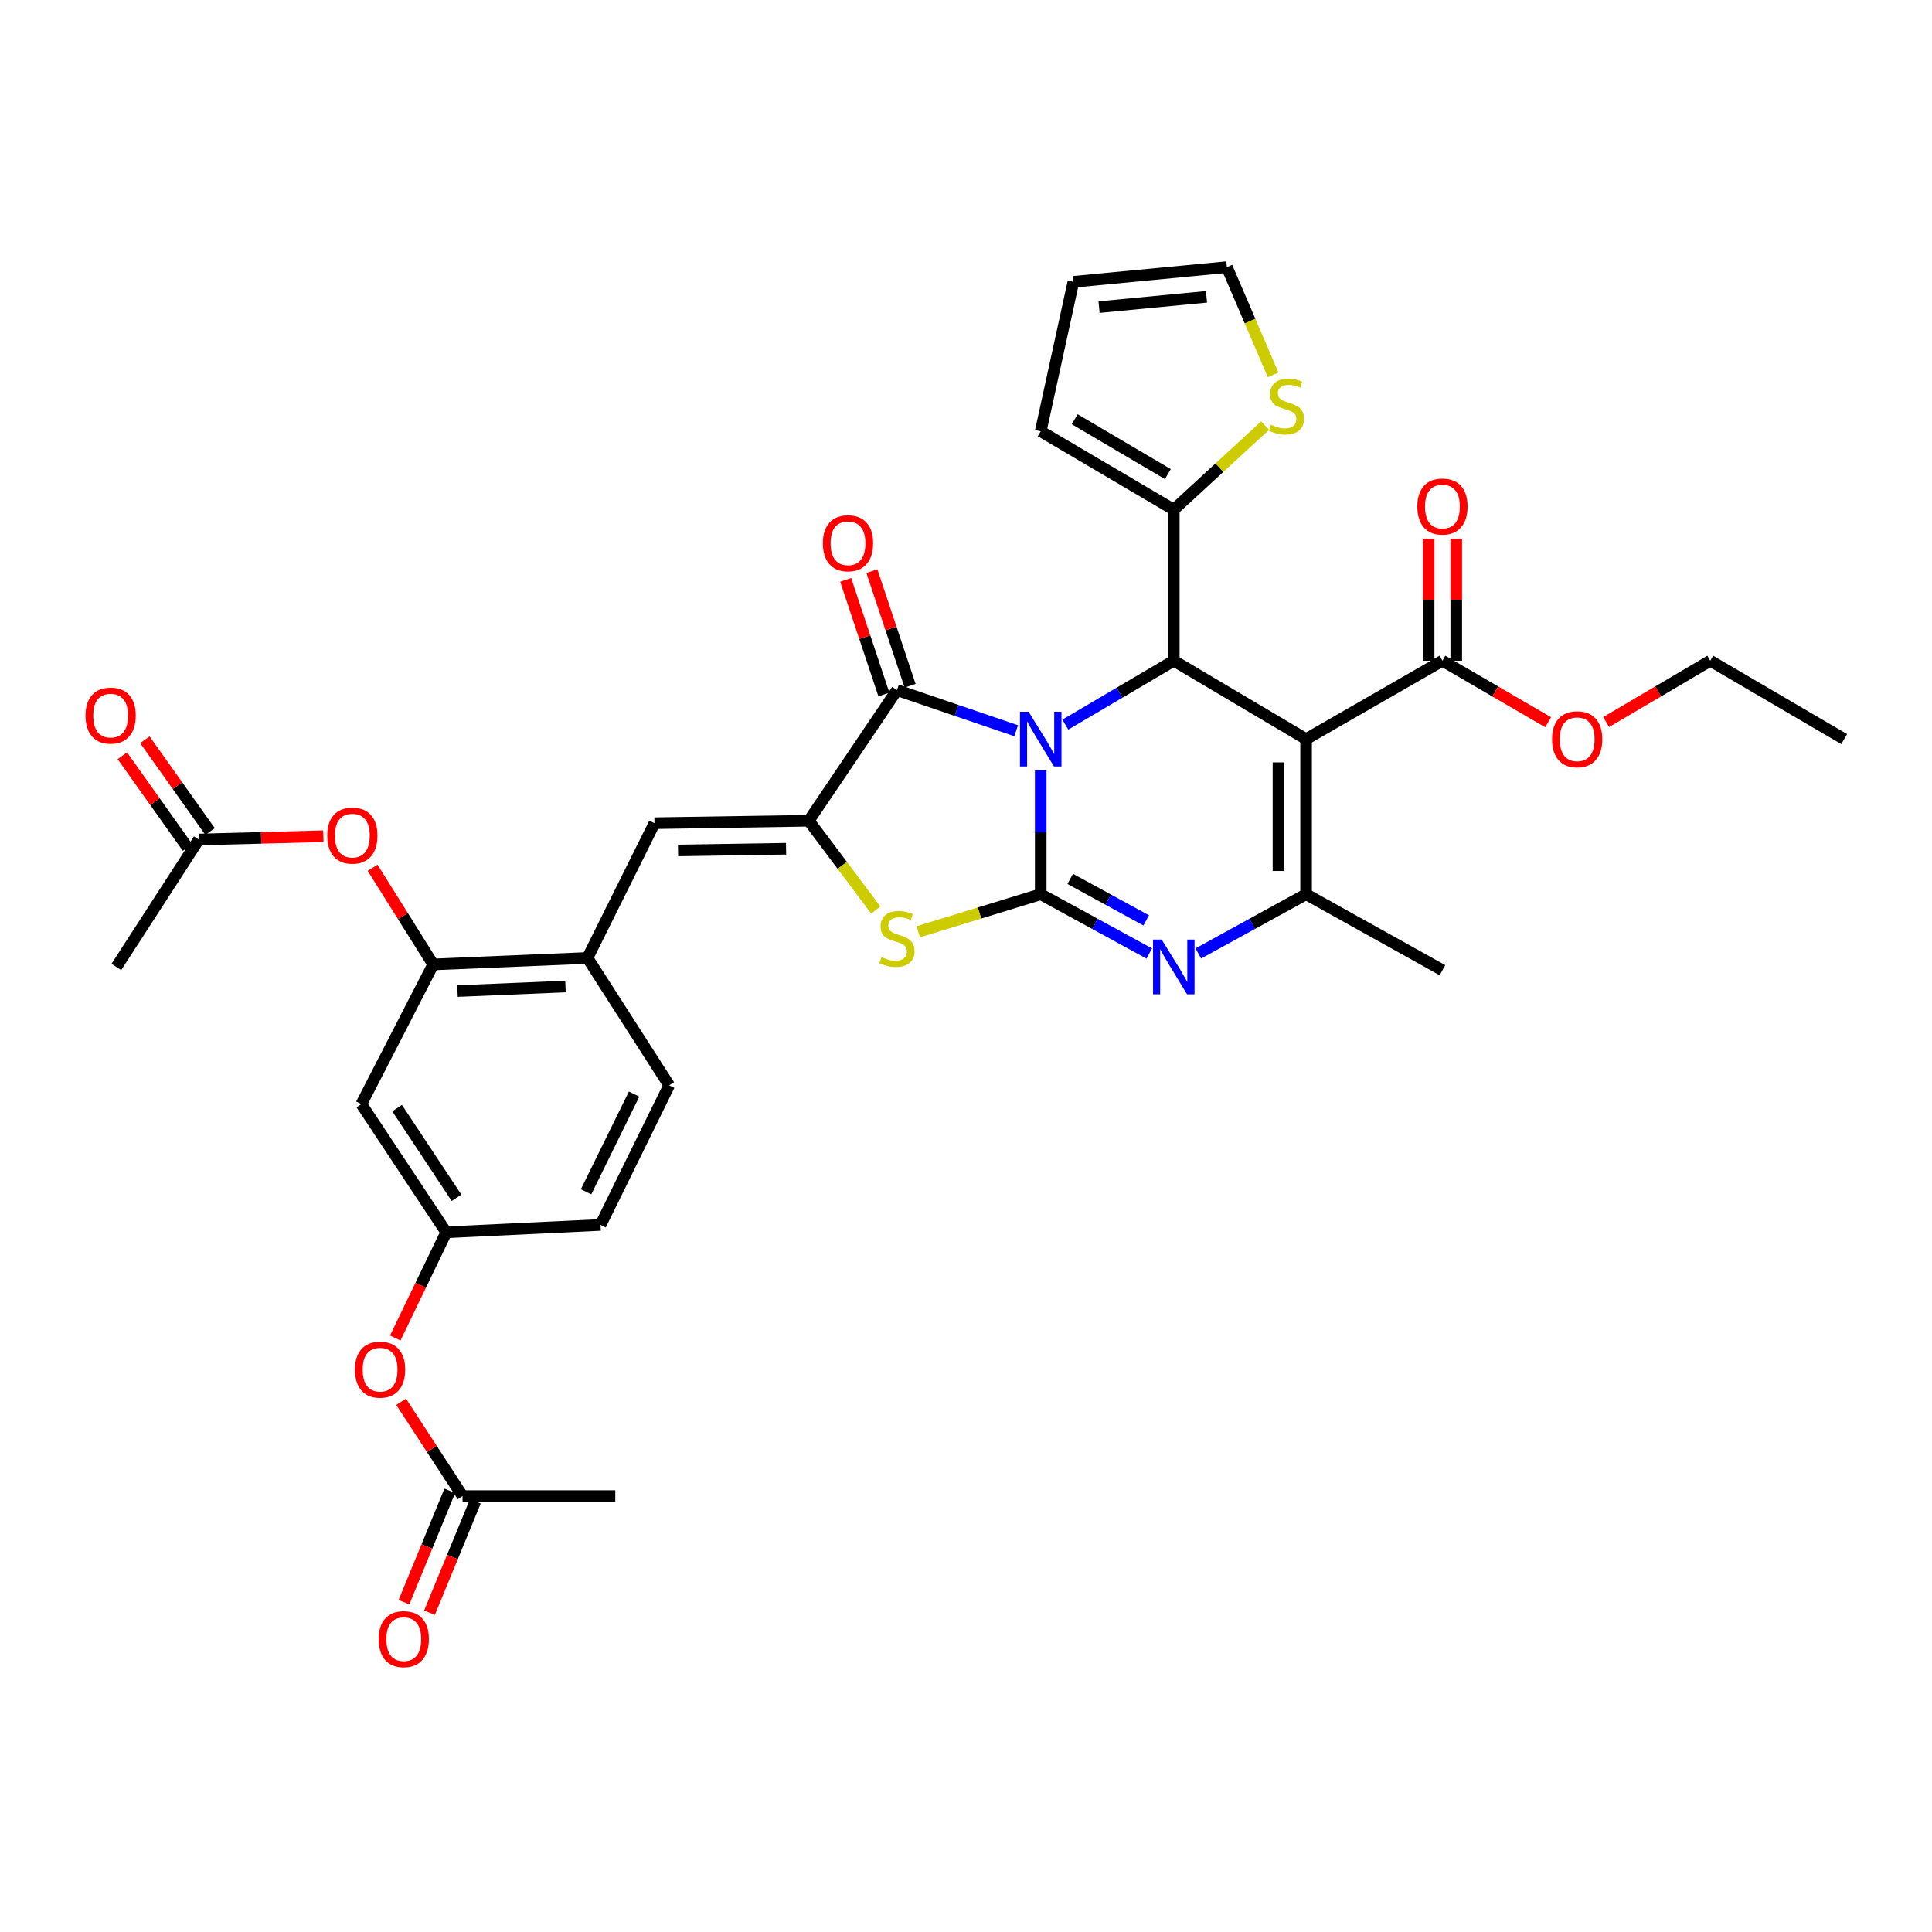 <?xml version='1.0' encoding='iso-8859-1'?>
<svg version='1.1' baseProfile='full'
              xmlns='http://www.w3.org/2000/svg'
                      xmlns:rdkit='http://www.rdkit.org/xml'
                      xmlns:xlink='http://www.w3.org/1999/xlink'
                  xml:space='preserve'
width='1000px' height='1000px' viewBox='0 0 1000 1000'>
<!-- END OF HEADER -->
<rect style='opacity:1.0;fill:#FFFFFF;stroke:none' width='1000' height='1000' x='0' y='0'> </rect>
<path class='bond-0' d='M 538.675,398.731 L 538.675,430.792' style='fill:none;fill-rule:evenodd;stroke:#0000FF;stroke-width:6px;stroke-linecap:butt;stroke-linejoin:miter;stroke-opacity:1' />
<path class='bond-0' d='M 538.675,430.792 L 538.675,462.852' style='fill:none;fill-rule:evenodd;stroke:#000000;stroke-width:6px;stroke-linecap:butt;stroke-linejoin:miter;stroke-opacity:1' />
<path class='bond-2' d='M 551.413,375.06 L 579.482,358.526' style='fill:none;fill-rule:evenodd;stroke:#0000FF;stroke-width:6px;stroke-linecap:butt;stroke-linejoin:miter;stroke-opacity:1' />
<path class='bond-2' d='M 579.482,358.526 L 607.551,341.991' style='fill:none;fill-rule:evenodd;stroke:#000000;stroke-width:6px;stroke-linecap:butt;stroke-linejoin:miter;stroke-opacity:1' />
<path class='bond-3' d='M 525.97,378.232 L 495.124,367.716' style='fill:none;fill-rule:evenodd;stroke:#0000FF;stroke-width:6px;stroke-linecap:butt;stroke-linejoin:miter;stroke-opacity:1' />
<path class='bond-3' d='M 495.124,367.716 L 464.279,357.199' style='fill:none;fill-rule:evenodd;stroke:#000000;stroke-width:6px;stroke-linecap:butt;stroke-linejoin:miter;stroke-opacity:1' />
<path class='bond-4' d='M 538.675,462.852 L 566.762,478.199' style='fill:none;fill-rule:evenodd;stroke:#000000;stroke-width:6px;stroke-linecap:butt;stroke-linejoin:miter;stroke-opacity:1' />
<path class='bond-4' d='M 566.762,478.199 L 594.849,493.546' style='fill:none;fill-rule:evenodd;stroke:#0000FF;stroke-width:6px;stroke-linecap:butt;stroke-linejoin:miter;stroke-opacity:1' />
<path class='bond-4' d='M 553.955,454.912 L 573.616,465.655' style='fill:none;fill-rule:evenodd;stroke:#000000;stroke-width:6px;stroke-linecap:butt;stroke-linejoin:miter;stroke-opacity:1' />
<path class='bond-4' d='M 573.616,465.655 L 593.277,476.398' style='fill:none;fill-rule:evenodd;stroke:#0000FF;stroke-width:6px;stroke-linecap:butt;stroke-linejoin:miter;stroke-opacity:1' />
<path class='bond-7' d='M 538.675,462.852 L 506.989,472.573' style='fill:none;fill-rule:evenodd;stroke:#000000;stroke-width:6px;stroke-linecap:butt;stroke-linejoin:miter;stroke-opacity:1' />
<path class='bond-7' d='M 506.989,472.573 L 475.304,482.294' style='fill:none;fill-rule:evenodd;stroke:#CCCC00;stroke-width:6px;stroke-linecap:butt;stroke-linejoin:miter;stroke-opacity:1' />
<path class='bond-1' d='M 676.03,382.564 L 607.551,341.991' style='fill:none;fill-rule:evenodd;stroke:#000000;stroke-width:6px;stroke-linecap:butt;stroke-linejoin:miter;stroke-opacity:1' />
<path class='bond-6' d='M 676.03,382.564 L 676.03,462.852' style='fill:none;fill-rule:evenodd;stroke:#000000;stroke-width:6px;stroke-linecap:butt;stroke-linejoin:miter;stroke-opacity:1' />
<path class='bond-6' d='M 661.736,394.607 L 661.736,450.809' style='fill:none;fill-rule:evenodd;stroke:#000000;stroke-width:6px;stroke-linecap:butt;stroke-linejoin:miter;stroke-opacity:1' />
<path class='bond-10' d='M 676.03,382.564 L 746.606,341.991' style='fill:none;fill-rule:evenodd;stroke:#000000;stroke-width:6px;stroke-linecap:butt;stroke-linejoin:miter;stroke-opacity:1' />
<path class='bond-9' d='M 607.551,341.991 L 607.551,263.799' style='fill:none;fill-rule:evenodd;stroke:#000000;stroke-width:6px;stroke-linecap:butt;stroke-linejoin:miter;stroke-opacity:1' />
<path class='bond-5' d='M 464.279,357.199 L 418.623,424.821' style='fill:none;fill-rule:evenodd;stroke:#000000;stroke-width:6px;stroke-linecap:butt;stroke-linejoin:miter;stroke-opacity:1' />
<path class='bond-17' d='M 471.06,354.939 L 461.175,325.278' style='fill:none;fill-rule:evenodd;stroke:#000000;stroke-width:6px;stroke-linecap:butt;stroke-linejoin:miter;stroke-opacity:1' />
<path class='bond-17' d='M 461.175,325.278 L 451.29,295.617' style='fill:none;fill-rule:evenodd;stroke:#FF0000;stroke-width:6px;stroke-linecap:butt;stroke-linejoin:miter;stroke-opacity:1' />
<path class='bond-17' d='M 457.498,359.459 L 447.613,329.798' style='fill:none;fill-rule:evenodd;stroke:#000000;stroke-width:6px;stroke-linecap:butt;stroke-linejoin:miter;stroke-opacity:1' />
<path class='bond-17' d='M 447.613,329.798 L 437.728,300.137' style='fill:none;fill-rule:evenodd;stroke:#FF0000;stroke-width:6px;stroke-linecap:butt;stroke-linejoin:miter;stroke-opacity:1' />
<path class='bond-36' d='M 620.244,493.511 L 648.137,478.182' style='fill:none;fill-rule:evenodd;stroke:#0000FF;stroke-width:6px;stroke-linecap:butt;stroke-linejoin:miter;stroke-opacity:1' />
<path class='bond-36' d='M 648.137,478.182 L 676.03,462.852' style='fill:none;fill-rule:evenodd;stroke:#000000;stroke-width:6px;stroke-linecap:butt;stroke-linejoin:miter;stroke-opacity:1' />
<path class='bond-8' d='M 418.623,424.821 L 338.748,426.091' style='fill:none;fill-rule:evenodd;stroke:#000000;stroke-width:6px;stroke-linecap:butt;stroke-linejoin:miter;stroke-opacity:1' />
<path class='bond-8' d='M 406.87,439.304 L 350.957,440.194' style='fill:none;fill-rule:evenodd;stroke:#000000;stroke-width:6px;stroke-linecap:butt;stroke-linejoin:miter;stroke-opacity:1' />
<path class='bond-35' d='M 418.623,424.821 L 435.96,447.929' style='fill:none;fill-rule:evenodd;stroke:#000000;stroke-width:6px;stroke-linecap:butt;stroke-linejoin:miter;stroke-opacity:1' />
<path class='bond-35' d='M 435.96,447.929 L 453.297,471.038' style='fill:none;fill-rule:evenodd;stroke:#CCCC00;stroke-width:6px;stroke-linecap:butt;stroke-linejoin:miter;stroke-opacity:1' />
<path class='bond-30' d='M 676.03,462.852 L 746.606,502.171' style='fill:none;fill-rule:evenodd;stroke:#000000;stroke-width:6px;stroke-linecap:butt;stroke-linejoin:miter;stroke-opacity:1' />
<path class='bond-12' d='M 338.748,426.091 L 304.076,495.833' style='fill:none;fill-rule:evenodd;stroke:#000000;stroke-width:6px;stroke-linecap:butt;stroke-linejoin:miter;stroke-opacity:1' />
<path class='bond-13' d='M 607.551,263.799 L 631.181,242.048' style='fill:none;fill-rule:evenodd;stroke:#000000;stroke-width:6px;stroke-linecap:butt;stroke-linejoin:miter;stroke-opacity:1' />
<path class='bond-13' d='M 631.181,242.048 L 654.811,220.297' style='fill:none;fill-rule:evenodd;stroke:#CCCC00;stroke-width:6px;stroke-linecap:butt;stroke-linejoin:miter;stroke-opacity:1' />
<path class='bond-20' d='M 607.551,263.799 L 538.675,223.227' style='fill:none;fill-rule:evenodd;stroke:#000000;stroke-width:6px;stroke-linecap:butt;stroke-linejoin:miter;stroke-opacity:1' />
<path class='bond-20' d='M 604.475,245.397 L 556.261,216.996' style='fill:none;fill-rule:evenodd;stroke:#000000;stroke-width:6px;stroke-linecap:butt;stroke-linejoin:miter;stroke-opacity:1' />
<path class='bond-23' d='M 753.753,341.991 L 753.753,310.424' style='fill:none;fill-rule:evenodd;stroke:#000000;stroke-width:6px;stroke-linecap:butt;stroke-linejoin:miter;stroke-opacity:1' />
<path class='bond-23' d='M 753.753,310.424 L 753.753,278.857' style='fill:none;fill-rule:evenodd;stroke:#FF0000;stroke-width:6px;stroke-linecap:butt;stroke-linejoin:miter;stroke-opacity:1' />
<path class='bond-23' d='M 739.459,341.991 L 739.459,310.424' style='fill:none;fill-rule:evenodd;stroke:#000000;stroke-width:6px;stroke-linecap:butt;stroke-linejoin:miter;stroke-opacity:1' />
<path class='bond-23' d='M 739.459,310.424 L 739.459,278.857' style='fill:none;fill-rule:evenodd;stroke:#FF0000;stroke-width:6px;stroke-linecap:butt;stroke-linejoin:miter;stroke-opacity:1' />
<path class='bond-28' d='M 746.606,341.991 L 773.965,357.909' style='fill:none;fill-rule:evenodd;stroke:#000000;stroke-width:6px;stroke-linecap:butt;stroke-linejoin:miter;stroke-opacity:1' />
<path class='bond-28' d='M 773.965,357.909 L 801.323,373.827' style='fill:none;fill-rule:evenodd;stroke:#FF0000;stroke-width:6px;stroke-linecap:butt;stroke-linejoin:miter;stroke-opacity:1' />
<path class='bond-11' d='M 224.216,499.193 L 304.076,495.833' style='fill:none;fill-rule:evenodd;stroke:#000000;stroke-width:6px;stroke-linecap:butt;stroke-linejoin:miter;stroke-opacity:1' />
<path class='bond-11' d='M 236.796,512.971 L 292.698,510.619' style='fill:none;fill-rule:evenodd;stroke:#000000;stroke-width:6px;stroke-linecap:butt;stroke-linejoin:miter;stroke-opacity:1' />
<path class='bond-14' d='M 224.216,499.193 L 187.026,571.484' style='fill:none;fill-rule:evenodd;stroke:#000000;stroke-width:6px;stroke-linecap:butt;stroke-linejoin:miter;stroke-opacity:1' />
<path class='bond-15' d='M 224.216,499.193 L 208.537,474.175' style='fill:none;fill-rule:evenodd;stroke:#000000;stroke-width:6px;stroke-linecap:butt;stroke-linejoin:miter;stroke-opacity:1' />
<path class='bond-15' d='M 208.537,474.175 L 192.858,449.158' style='fill:none;fill-rule:evenodd;stroke:#FF0000;stroke-width:6px;stroke-linecap:butt;stroke-linejoin:miter;stroke-opacity:1' />
<path class='bond-27' d='M 304.076,495.833 L 346.364,561.763' style='fill:none;fill-rule:evenodd;stroke:#000000;stroke-width:6px;stroke-linecap:butt;stroke-linejoin:miter;stroke-opacity:1' />
<path class='bond-22' d='M 658.973,194.04 L 647.001,166.151' style='fill:none;fill-rule:evenodd;stroke:#CCCC00;stroke-width:6px;stroke-linecap:butt;stroke-linejoin:miter;stroke-opacity:1' />
<path class='bond-22' d='M 647.001,166.151 L 635.028,138.261' style='fill:none;fill-rule:evenodd;stroke:#000000;stroke-width:6px;stroke-linecap:butt;stroke-linejoin:miter;stroke-opacity:1' />
<path class='bond-38' d='M 187.026,571.484 L 230.974,637.835' style='fill:none;fill-rule:evenodd;stroke:#000000;stroke-width:6px;stroke-linecap:butt;stroke-linejoin:miter;stroke-opacity:1' />
<path class='bond-38' d='M 205.536,573.543 L 236.3,619.988' style='fill:none;fill-rule:evenodd;stroke:#000000;stroke-width:6px;stroke-linecap:butt;stroke-linejoin:miter;stroke-opacity:1' />
<path class='bond-16' d='M 167.385,432.826 L 135.144,433.679' style='fill:none;fill-rule:evenodd;stroke:#FF0000;stroke-width:6px;stroke-linecap:butt;stroke-linejoin:miter;stroke-opacity:1' />
<path class='bond-16' d='M 135.144,433.679 L 102.902,434.533' style='fill:none;fill-rule:evenodd;stroke:#000000;stroke-width:6px;stroke-linecap:butt;stroke-linejoin:miter;stroke-opacity:1' />
<path class='bond-25' d='M 108.729,430.393 L 91.856,406.647' style='fill:none;fill-rule:evenodd;stroke:#000000;stroke-width:6px;stroke-linecap:butt;stroke-linejoin:miter;stroke-opacity:1' />
<path class='bond-25' d='M 91.856,406.647 L 74.984,382.9' style='fill:none;fill-rule:evenodd;stroke:#FF0000;stroke-width:6px;stroke-linecap:butt;stroke-linejoin:miter;stroke-opacity:1' />
<path class='bond-25' d='M 97.076,438.673 L 80.204,414.926' style='fill:none;fill-rule:evenodd;stroke:#000000;stroke-width:6px;stroke-linecap:butt;stroke-linejoin:miter;stroke-opacity:1' />
<path class='bond-25' d='M 80.204,414.926 L 63.331,391.18' style='fill:none;fill-rule:evenodd;stroke:#FF0000;stroke-width:6px;stroke-linecap:butt;stroke-linejoin:miter;stroke-opacity:1' />
<path class='bond-31' d='M 102.902,434.533 L 60.225,500.487' style='fill:none;fill-rule:evenodd;stroke:#000000;stroke-width:6px;stroke-linecap:butt;stroke-linejoin:miter;stroke-opacity:1' />
<path class='bond-18' d='M 239.416,774.364 L 223.516,749.963' style='fill:none;fill-rule:evenodd;stroke:#000000;stroke-width:6px;stroke-linecap:butt;stroke-linejoin:miter;stroke-opacity:1' />
<path class='bond-18' d='M 223.516,749.963 L 207.615,725.562' style='fill:none;fill-rule:evenodd;stroke:#FF0000;stroke-width:6px;stroke-linecap:butt;stroke-linejoin:miter;stroke-opacity:1' />
<path class='bond-26' d='M 232.806,771.645 L 220.951,800.465' style='fill:none;fill-rule:evenodd;stroke:#000000;stroke-width:6px;stroke-linecap:butt;stroke-linejoin:miter;stroke-opacity:1' />
<path class='bond-26' d='M 220.951,800.465 L 209.096,829.285' style='fill:none;fill-rule:evenodd;stroke:#FF0000;stroke-width:6px;stroke-linecap:butt;stroke-linejoin:miter;stroke-opacity:1' />
<path class='bond-26' d='M 246.026,777.083 L 234.171,805.903' style='fill:none;fill-rule:evenodd;stroke:#000000;stroke-width:6px;stroke-linecap:butt;stroke-linejoin:miter;stroke-opacity:1' />
<path class='bond-26' d='M 234.171,805.903 L 222.316,834.723' style='fill:none;fill-rule:evenodd;stroke:#FF0000;stroke-width:6px;stroke-linecap:butt;stroke-linejoin:miter;stroke-opacity:1' />
<path class='bond-32' d='M 239.416,774.364 L 318.474,774.364' style='fill:none;fill-rule:evenodd;stroke:#000000;stroke-width:6px;stroke-linecap:butt;stroke-linejoin:miter;stroke-opacity:1' />
<path class='bond-19' d='M 230.974,637.835 L 310.85,634.023' style='fill:none;fill-rule:evenodd;stroke:#000000;stroke-width:6px;stroke-linecap:butt;stroke-linejoin:miter;stroke-opacity:1' />
<path class='bond-21' d='M 230.974,637.835 L 217.778,665.195' style='fill:none;fill-rule:evenodd;stroke:#000000;stroke-width:6px;stroke-linecap:butt;stroke-linejoin:miter;stroke-opacity:1' />
<path class='bond-21' d='M 217.778,665.195 L 204.581,692.556' style='fill:none;fill-rule:evenodd;stroke:#FF0000;stroke-width:6px;stroke-linecap:butt;stroke-linejoin:miter;stroke-opacity:1' />
<path class='bond-24' d='M 538.675,223.227 L 555.582,145.877' style='fill:none;fill-rule:evenodd;stroke:#000000;stroke-width:6px;stroke-linecap:butt;stroke-linejoin:miter;stroke-opacity:1' />
<path class='bond-37' d='M 635.028,138.261 L 555.582,145.877' style='fill:none;fill-rule:evenodd;stroke:#000000;stroke-width:6px;stroke-linecap:butt;stroke-linejoin:miter;stroke-opacity:1' />
<path class='bond-37' d='M 624.476,153.633 L 568.863,158.964' style='fill:none;fill-rule:evenodd;stroke:#000000;stroke-width:6px;stroke-linecap:butt;stroke-linejoin:miter;stroke-opacity:1' />
<path class='bond-29' d='M 346.364,561.763 L 310.85,634.023' style='fill:none;fill-rule:evenodd;stroke:#000000;stroke-width:6px;stroke-linecap:butt;stroke-linejoin:miter;stroke-opacity:1' />
<path class='bond-29' d='M 328.208,566.297 L 303.348,616.879' style='fill:none;fill-rule:evenodd;stroke:#000000;stroke-width:6px;stroke-linecap:butt;stroke-linejoin:miter;stroke-opacity:1' />
<path class='bond-33' d='M 831.339,373.731 L 858.286,357.861' style='fill:none;fill-rule:evenodd;stroke:#FF0000;stroke-width:6px;stroke-linecap:butt;stroke-linejoin:miter;stroke-opacity:1' />
<path class='bond-33' d='M 858.286,357.861 L 885.232,341.991' style='fill:none;fill-rule:evenodd;stroke:#000000;stroke-width:6px;stroke-linecap:butt;stroke-linejoin:miter;stroke-opacity:1' />
<path class='bond-34' d='M 885.232,341.991 L 954.545,382.564' style='fill:none;fill-rule:evenodd;stroke:#000000;stroke-width:6px;stroke-linecap:butt;stroke-linejoin:miter;stroke-opacity:1' />
<path  class='atom-0' d='M 532.415 368.404
L 541.695 383.404
Q 542.615 384.884, 544.095 387.564
Q 545.575 390.244, 545.655 390.404
L 545.655 368.404
L 549.415 368.404
L 549.415 396.724
L 545.535 396.724
L 535.575 380.324
Q 534.415 378.404, 533.175 376.204
Q 531.975 374.004, 531.615 373.324
L 531.615 396.724
L 527.935 396.724
L 527.935 368.404
L 532.415 368.404
' fill='#0000FF'/>
<path  class='atom-5' d='M 601.291 486.327
L 610.571 501.327
Q 611.491 502.807, 612.971 505.487
Q 614.451 508.167, 614.531 508.327
L 614.531 486.327
L 618.291 486.327
L 618.291 514.647
L 614.411 514.647
L 604.451 498.247
Q 603.291 496.327, 602.051 494.127
Q 600.851 491.927, 600.491 491.247
L 600.491 514.647
L 596.811 514.647
L 596.811 486.327
L 601.291 486.327
' fill='#0000FF'/>
<path  class='atom-8' d='M 456.279 495.396
Q 456.599 495.516, 457.919 496.076
Q 459.239 496.636, 460.679 496.996
Q 462.159 497.316, 463.599 497.316
Q 466.279 497.316, 467.839 496.036
Q 469.399 494.716, 469.399 492.436
Q 469.399 490.876, 468.599 489.916
Q 467.839 488.956, 466.639 488.436
Q 465.439 487.916, 463.439 487.316
Q 460.919 486.556, 459.399 485.836
Q 457.919 485.116, 456.839 483.596
Q 455.799 482.076, 455.799 479.516
Q 455.799 475.956, 458.199 473.756
Q 460.639 471.556, 465.439 471.556
Q 468.719 471.556, 472.439 473.116
L 471.519 476.196
Q 468.119 474.796, 465.559 474.796
Q 462.799 474.796, 461.279 475.956
Q 459.759 477.076, 459.799 479.036
Q 459.799 480.556, 460.559 481.476
Q 461.359 482.396, 462.479 482.916
Q 463.639 483.436, 465.559 484.036
Q 468.119 484.836, 469.639 485.636
Q 471.159 486.436, 472.239 488.076
Q 473.359 489.676, 473.359 492.436
Q 473.359 496.356, 470.719 498.476
Q 468.119 500.556, 463.759 500.556
Q 461.239 500.556, 459.319 499.996
Q 457.439 499.476, 455.199 498.556
L 456.279 495.396
' fill='#CCCC00'/>
<path  class='atom-14' d='M 657.873 219.835
Q 658.193 219.955, 659.513 220.515
Q 660.833 221.075, 662.273 221.435
Q 663.753 221.755, 665.193 221.755
Q 667.873 221.755, 669.433 220.475
Q 670.993 219.155, 670.993 216.875
Q 670.993 215.315, 670.193 214.355
Q 669.433 213.395, 668.233 212.875
Q 667.033 212.355, 665.033 211.755
Q 662.513 210.995, 660.993 210.275
Q 659.513 209.555, 658.433 208.035
Q 657.393 206.515, 657.393 203.955
Q 657.393 200.395, 659.793 198.195
Q 662.233 195.995, 667.033 195.995
Q 670.313 195.995, 674.033 197.555
L 673.113 200.635
Q 669.713 199.235, 667.153 199.235
Q 664.393 199.235, 662.873 200.395
Q 661.353 201.515, 661.393 203.475
Q 661.393 204.995, 662.153 205.915
Q 662.953 206.835, 664.073 207.355
Q 665.233 207.875, 667.153 208.475
Q 669.713 209.275, 671.233 210.075
Q 672.753 210.875, 673.833 212.515
Q 674.953 214.115, 674.953 216.875
Q 674.953 220.795, 672.313 222.915
Q 669.713 224.995, 665.353 224.995
Q 662.833 224.995, 660.913 224.435
Q 659.033 223.915, 656.793 222.995
L 657.873 219.835
' fill='#CCCC00'/>
<path  class='atom-16' d='M 169.373 432.509
Q 169.373 425.709, 172.733 421.909
Q 176.093 418.109, 182.373 418.109
Q 188.653 418.109, 192.013 421.909
Q 195.373 425.709, 195.373 432.509
Q 195.373 439.389, 191.973 443.309
Q 188.573 447.189, 182.373 447.189
Q 176.133 447.189, 172.733 443.309
Q 169.373 439.429, 169.373 432.509
M 182.373 443.989
Q 186.693 443.989, 189.013 441.109
Q 191.373 438.189, 191.373 432.509
Q 191.373 426.949, 189.013 424.149
Q 186.693 421.309, 182.373 421.309
Q 178.053 421.309, 175.693 424.109
Q 173.373 426.909, 173.373 432.509
Q 173.373 438.229, 175.693 441.109
Q 178.053 443.989, 182.373 443.989
' fill='#FF0000'/>
<path  class='atom-18' d='M 425.922 281.192
Q 425.922 274.392, 429.282 270.592
Q 432.642 266.792, 438.922 266.792
Q 445.202 266.792, 448.562 270.592
Q 451.922 274.392, 451.922 281.192
Q 451.922 288.072, 448.522 291.992
Q 445.122 295.872, 438.922 295.872
Q 432.682 295.872, 429.282 291.992
Q 425.922 288.112, 425.922 281.192
M 438.922 292.672
Q 443.242 292.672, 445.562 289.792
Q 447.922 286.872, 447.922 281.192
Q 447.922 275.632, 445.562 272.832
Q 443.242 269.992, 438.922 269.992
Q 434.602 269.992, 432.242 272.792
Q 429.922 275.592, 429.922 281.192
Q 429.922 286.912, 432.242 289.792
Q 434.602 292.672, 438.922 292.672
' fill='#FF0000'/>
<path  class='atom-22' d='M 183.723 708.927
Q 183.723 702.127, 187.083 698.327
Q 190.443 694.527, 196.723 694.527
Q 203.003 694.527, 206.363 698.327
Q 209.723 702.127, 209.723 708.927
Q 209.723 715.807, 206.323 719.727
Q 202.923 723.607, 196.723 723.607
Q 190.483 723.607, 187.083 719.727
Q 183.723 715.847, 183.723 708.927
M 196.723 720.407
Q 201.043 720.407, 203.363 717.527
Q 205.723 714.607, 205.723 708.927
Q 205.723 703.367, 203.363 700.567
Q 201.043 697.727, 196.723 697.727
Q 192.403 697.727, 190.043 700.527
Q 187.723 703.327, 187.723 708.927
Q 187.723 714.647, 190.043 717.527
Q 192.403 720.407, 196.723 720.407
' fill='#FF0000'/>
<path  class='atom-24' d='M 733.606 262.18
Q 733.606 255.38, 736.966 251.58
Q 740.326 247.78, 746.606 247.78
Q 752.886 247.78, 756.246 251.58
Q 759.606 255.38, 759.606 262.18
Q 759.606 269.06, 756.206 272.98
Q 752.806 276.86, 746.606 276.86
Q 740.366 276.86, 736.966 272.98
Q 733.606 269.1, 733.606 262.18
M 746.606 273.66
Q 750.926 273.66, 753.246 270.78
Q 755.606 267.86, 755.606 262.18
Q 755.606 256.62, 753.246 253.82
Q 750.926 250.98, 746.606 250.98
Q 742.286 250.98, 739.926 253.78
Q 737.606 256.58, 737.606 262.18
Q 737.606 267.9, 739.926 270.78
Q 742.286 273.66, 746.606 273.66
' fill='#FF0000'/>
<path  class='atom-26' d='M 44.271 370.39
Q 44.271 363.59, 47.631 359.79
Q 50.991 355.99, 57.271 355.99
Q 63.551 355.99, 66.911 359.79
Q 70.271 363.59, 70.271 370.39
Q 70.271 377.27, 66.871 381.19
Q 63.471 385.07, 57.271 385.07
Q 51.031 385.07, 47.631 381.19
Q 44.271 377.31, 44.271 370.39
M 57.271 381.87
Q 61.591 381.87, 63.911 378.99
Q 66.271 376.07, 66.271 370.39
Q 66.271 364.83, 63.911 362.03
Q 61.591 359.19, 57.271 359.19
Q 52.951 359.19, 50.591 361.99
Q 48.271 364.79, 48.271 370.39
Q 48.271 376.11, 50.591 378.99
Q 52.951 381.87, 57.271 381.87
' fill='#FF0000'/>
<path  class='atom-27' d='M 195.993 848.403
Q 195.993 841.603, 199.353 837.803
Q 202.713 834.003, 208.993 834.003
Q 215.273 834.003, 218.633 837.803
Q 221.993 841.603, 221.993 848.403
Q 221.993 855.283, 218.593 859.203
Q 215.193 863.083, 208.993 863.083
Q 202.753 863.083, 199.353 859.203
Q 195.993 855.323, 195.993 848.403
M 208.993 859.883
Q 213.313 859.883, 215.633 857.003
Q 217.993 854.083, 217.993 848.403
Q 217.993 842.843, 215.633 840.043
Q 213.313 837.203, 208.993 837.203
Q 204.673 837.203, 202.313 840.003
Q 199.993 842.803, 199.993 848.403
Q 199.993 854.123, 202.313 857.003
Q 204.673 859.883, 208.993 859.883
' fill='#FF0000'/>
<path  class='atom-29' d='M 803.34 382.644
Q 803.34 375.844, 806.7 372.044
Q 810.06 368.244, 816.34 368.244
Q 822.62 368.244, 825.98 372.044
Q 829.34 375.844, 829.34 382.644
Q 829.34 389.524, 825.94 393.444
Q 822.54 397.324, 816.34 397.324
Q 810.1 397.324, 806.7 393.444
Q 803.34 389.564, 803.34 382.644
M 816.34 394.124
Q 820.66 394.124, 822.98 391.244
Q 825.34 388.324, 825.34 382.644
Q 825.34 377.084, 822.98 374.284
Q 820.66 371.444, 816.34 371.444
Q 812.02 371.444, 809.66 374.244
Q 807.34 377.044, 807.34 382.644
Q 807.34 388.364, 809.66 391.244
Q 812.02 394.124, 816.34 394.124
' fill='#FF0000'/>
</svg>
